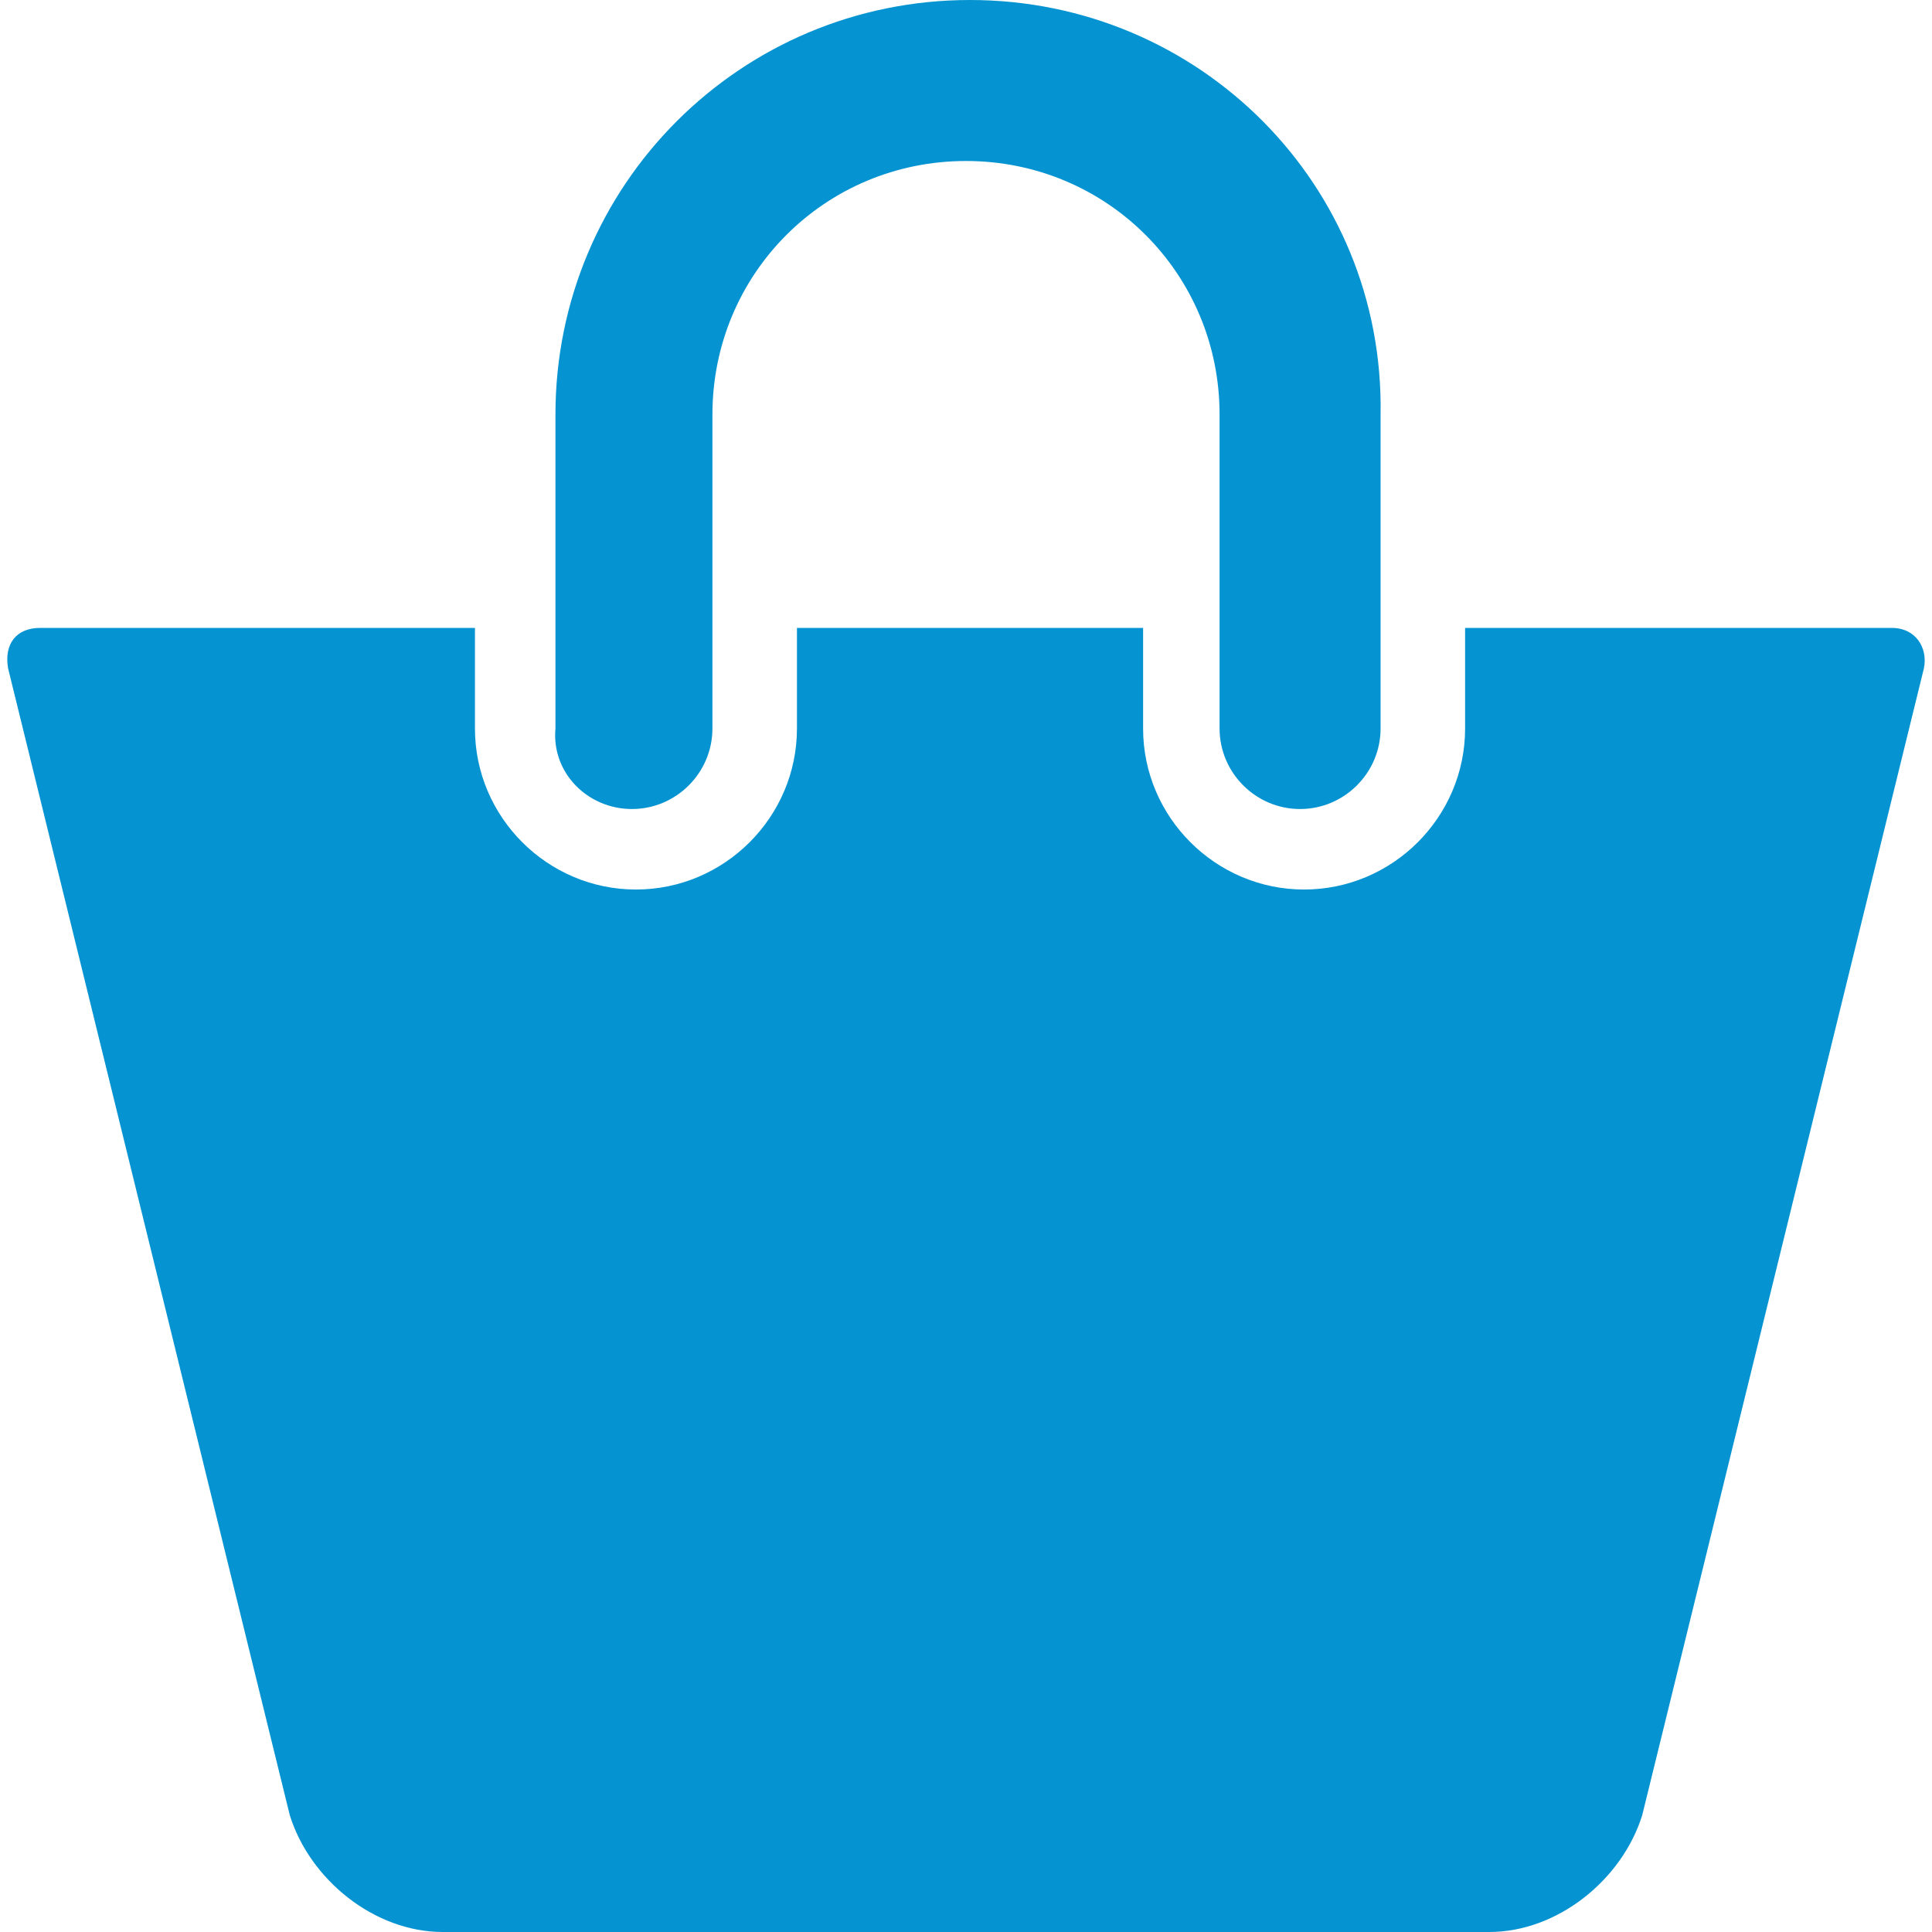 <?xml version="1.0" encoding="utf-8"?>
<!-- Generator: Adobe Illustrator 21.1.0, SVG Export Plug-In . SVG Version: 6.00 Build 0)  -->
<svg version="1.1" id="Capa_1" xmlns="http://www.w3.org/2000/svg" xmlns:xlink="http://www.w3.org/1999/xlink" x="0px" y="0px"
	 viewBox="0 0 48 48" style="enable-background:new 0 0 48 48;" xml:space="preserve">
<style type="text/css">
	.st0{fill:#0594D1;}
</style>
<g>
	<g>
		<g>
			<path class="st0" d="M15.7,20.1c1.1,0,2-0.9,2-2v-7.8c0-3.5,2.8-6.3,6.3-6.3c3.5,0,6.3,2.8,6.3,6.3v7.8c0,1.1,0.9,2,2,2
				s2-0.9,2-2v-7.8C34.4,4.6,29.8,0,24.1,0c-5.7,0-10.3,4.6-10.3,10.3v7.8C13.7,19.2,14.6,20.1,15.7,20.1z"/>
			<path class="st0" d="M47,15.6H36.4v2.5c0,2.2-1.8,4-4,4c-2.2,0-4-1.8-4-4v-2.5h-8.6v2.5c0,2.2-1.8,4-4,4s-4-1.8-4-4v-2.5H1
				c-0.6,0-0.9,0.4-0.8,1l7,28.5C7.7,46.7,9.3,48,11,48h26c1.7,0,3.3-1.3,3.8-2.9l7-28.5C47.9,16.1,47.6,15.6,47,15.6z"/>
		</g>
	</g>
</g>
</svg>
